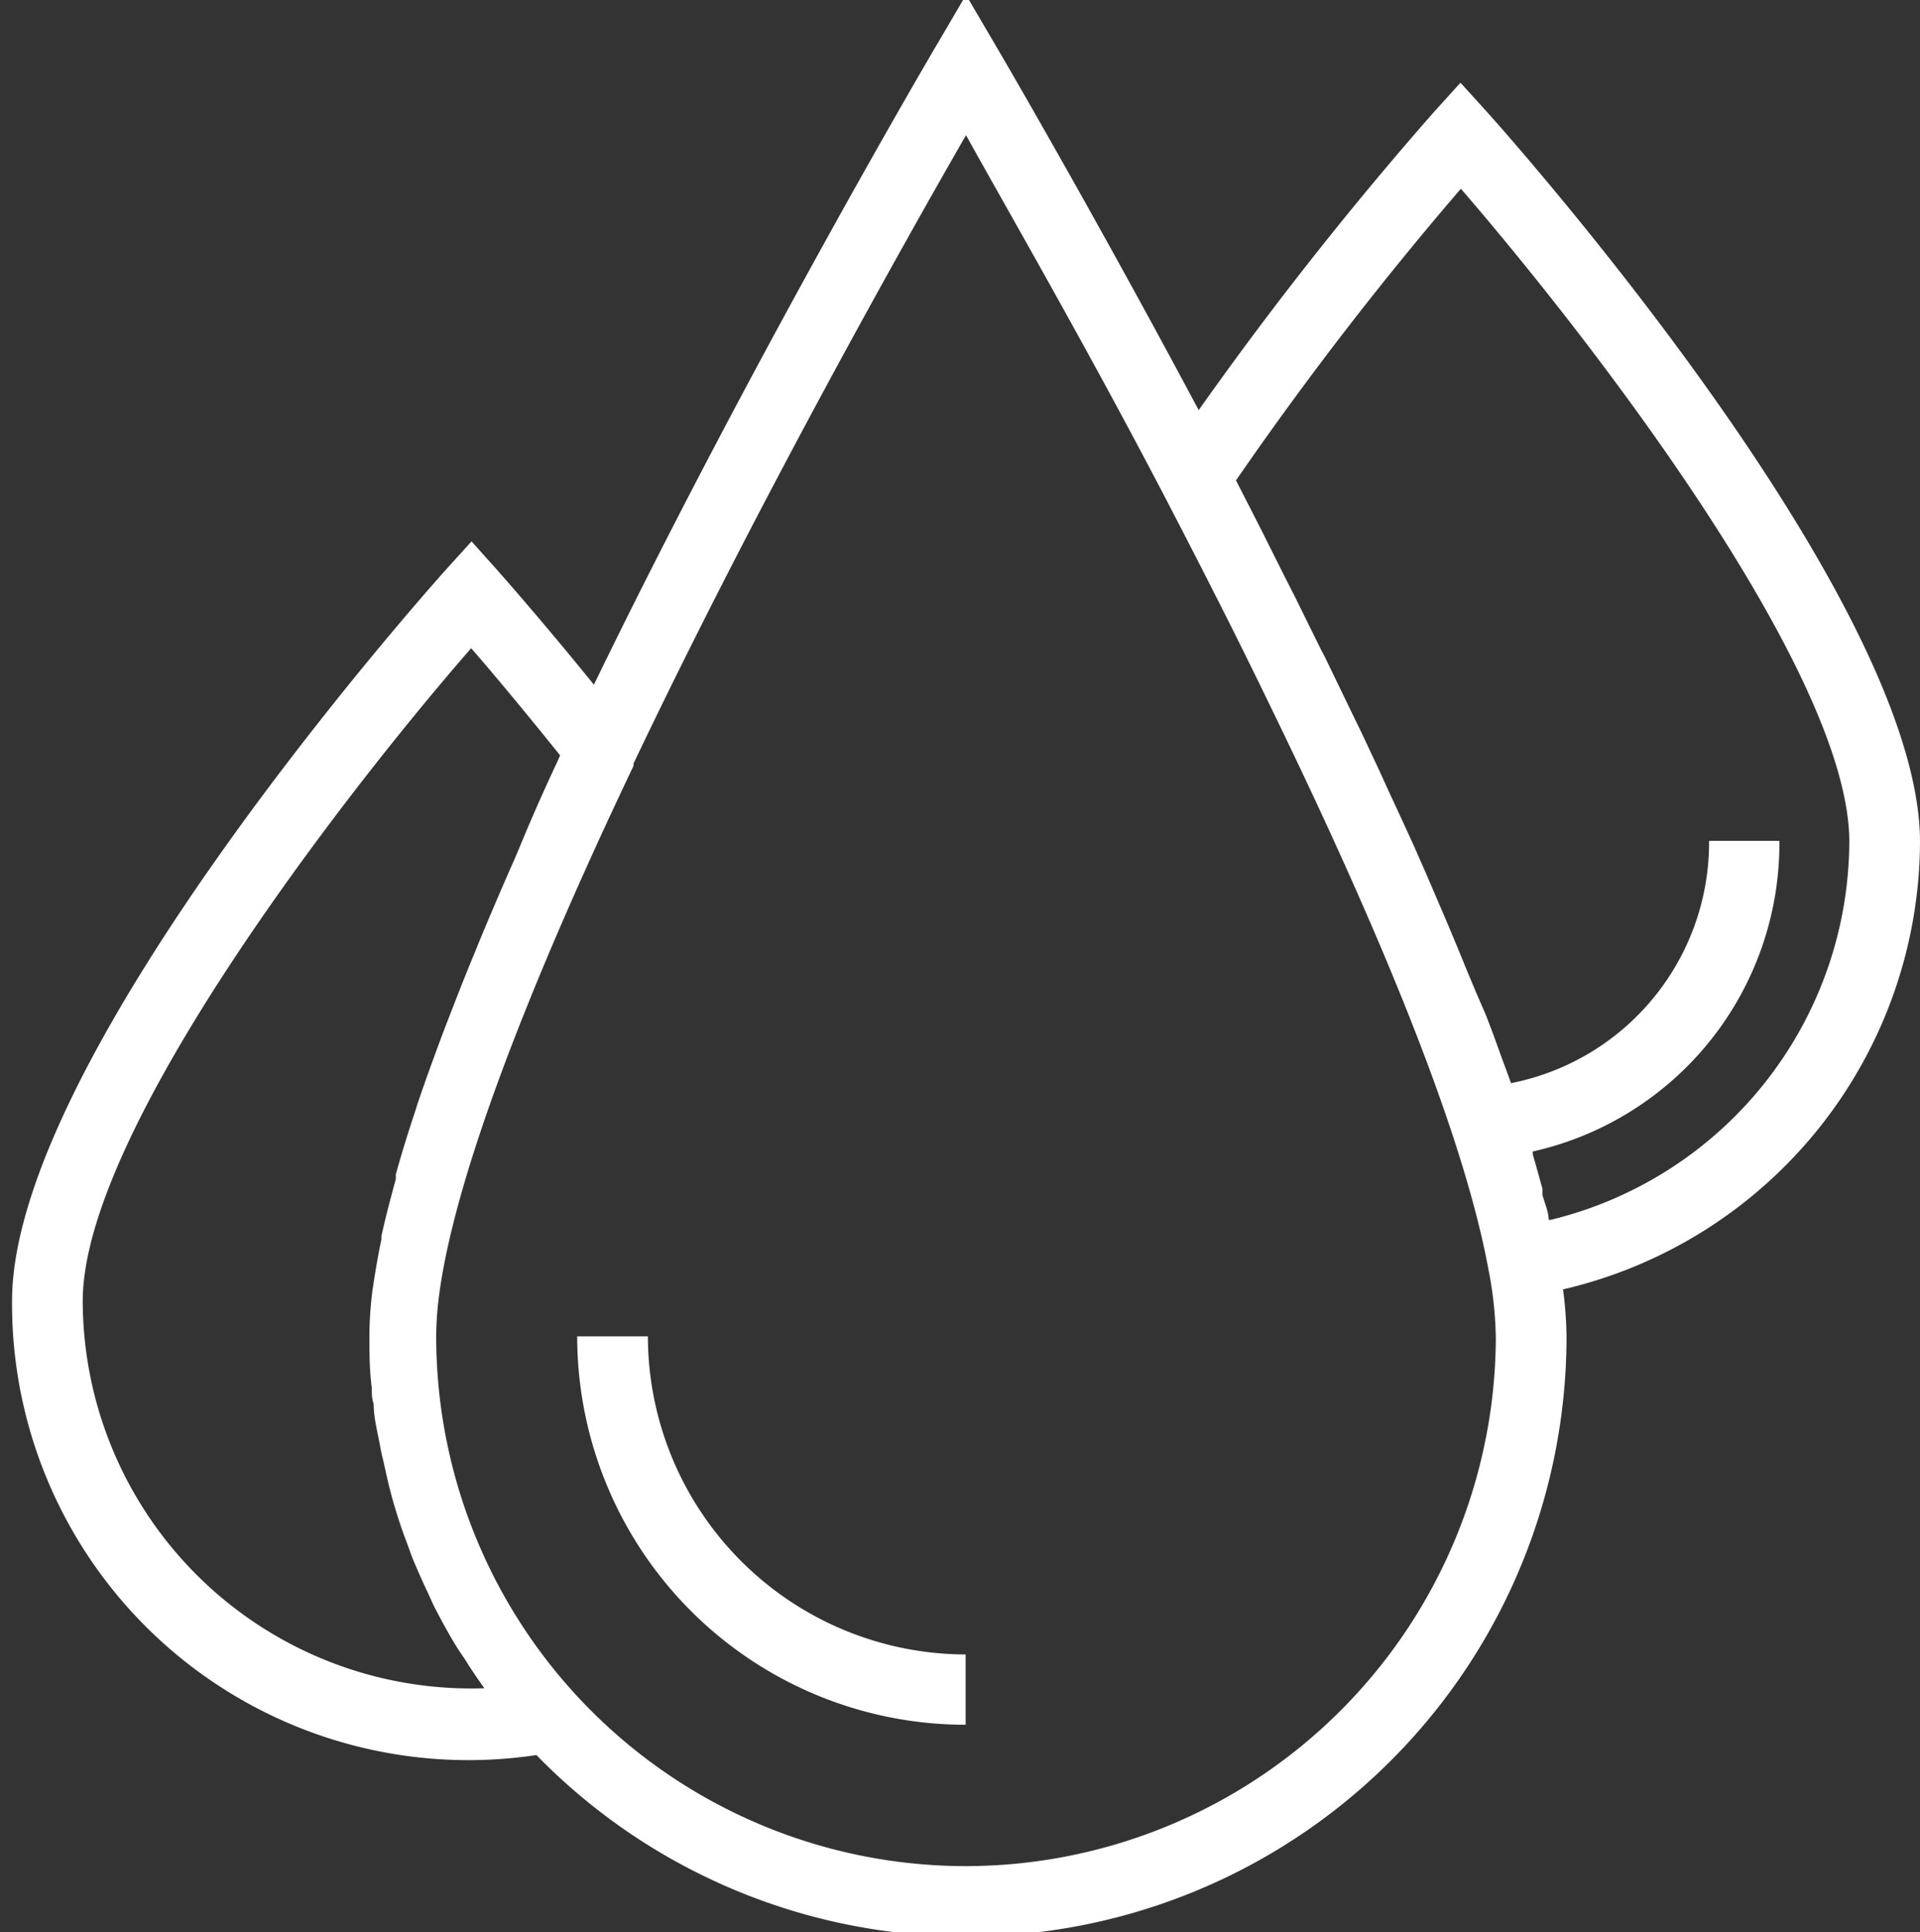 <svg id="Layer_1" data-name="Layer 1" xmlns="http://www.w3.org/2000/svg" viewBox="0 0 49.43 49.75"><rect x="0" y="0" width="49.43" height="49.75" fill="#333333" stroke="none"/><defs><style>.cls-1{fill:#fff;}</style></defs><title>drop</title><path class="cls-1" d="M49.43,21.68c0-6.31-10.69-18.29-11.15-18.8l-.68-.75-.68.75a92.82,92.82,0,0,0-6.06,7.68c-2.81-5.27-5.18-9.31-5.21-9.36L24.87-.13,24.09,1.2c-.05.08-4.77,8.12-8.8,16.43-1.41-1.74-2.42-2.87-2.47-2.93l-.68-.76-.68.75C11,15.21.31,27.19.31,33.5a11.75,11.75,0,0,0,13.5,11.69A15.45,15.45,0,0,0,40.33,34.41a10.1,10.1,0,0,0-.09-1.21A11.88,11.88,0,0,0,49.43,21.68ZM2.13,33.5c0-4.34,6.68-13,10-16.81.54.62,1.35,1.59,2.29,2.76l-.07.16q-.55,1.17-1,2.27l-.12.28c-.32.72-.62,1.43-.9,2.1l-.1.25c-.28.67-.53,1.32-.77,1.94l-.08.21c-.23.62-.45,1.22-.64,1.79l-.05.16c-.19.57-.36,1.12-.5,1.63l0,.12c-.14.52-.27,1-.37,1.47l0,.08c-.1.47-.17.91-.23,1.31v0a9.52,9.52,0,0,0-.08,1.15c0,.45,0,.9.06,1.35,0,.14,0,.29.05.43,0,.3.07.6.13.9s.06.33.1.49.12.55.19.82.09.33.14.5.17.54.27.8.11.31.17.46.25.59.39.88c.05.11.1.22.15.33.2.39.41.78.65,1.16l.15.22c.16.26.33.51.51.76A10,10,0,0,1,2.13,33.5ZM24.87,48.05A13.64,13.64,0,0,1,11.23,34.41a8.27,8.27,0,0,1,.08-1.1c.38-2.83,2.09-7.48,5-13.59l0-.06C19.48,13,23.26,6.28,24.87,3.48c1,1.81,3,5.26,5.09,9.26q.9,1.73,1.71,3.34c.45.9.87,1.76,1.28,2.61,3,6.21,4.8,10.89,5.37,14a9.7,9.7,0,0,1,.19,1.77A13.66,13.66,0,0,1,24.87,48.05Zm15-16.64c0-.21-.1-.42-.16-.64l0-.16c-.08-.29-.16-.58-.25-.89l0-.07a8.13,8.13,0,0,0,6.35-8H44a6.32,6.32,0,0,1-5.1,6.24l-.06-.17-.17-.46-.22-.61-.19-.5L38,25.55,37.77,25l-.27-.66-.23-.55-.3-.7-.24-.56-.33-.75-.26-.57-.38-.82-.25-.55-.47-1-.21-.43-.72-1.49-.1-.19-.67-1.36-.26-.51-.55-1.1-.31-.61-.4-.78a88.65,88.65,0,0,1,5.79-7.51c3.32,3.84,10,12.47,10,16.81A10.06,10.06,0,0,1,39.92,31.41Z"/><path class="cls-1" d="M16.68,34.41H14.86a10,10,0,0,0,10,10V42.6A8.2,8.2,0,0,1,16.68,34.41Z"/></svg>